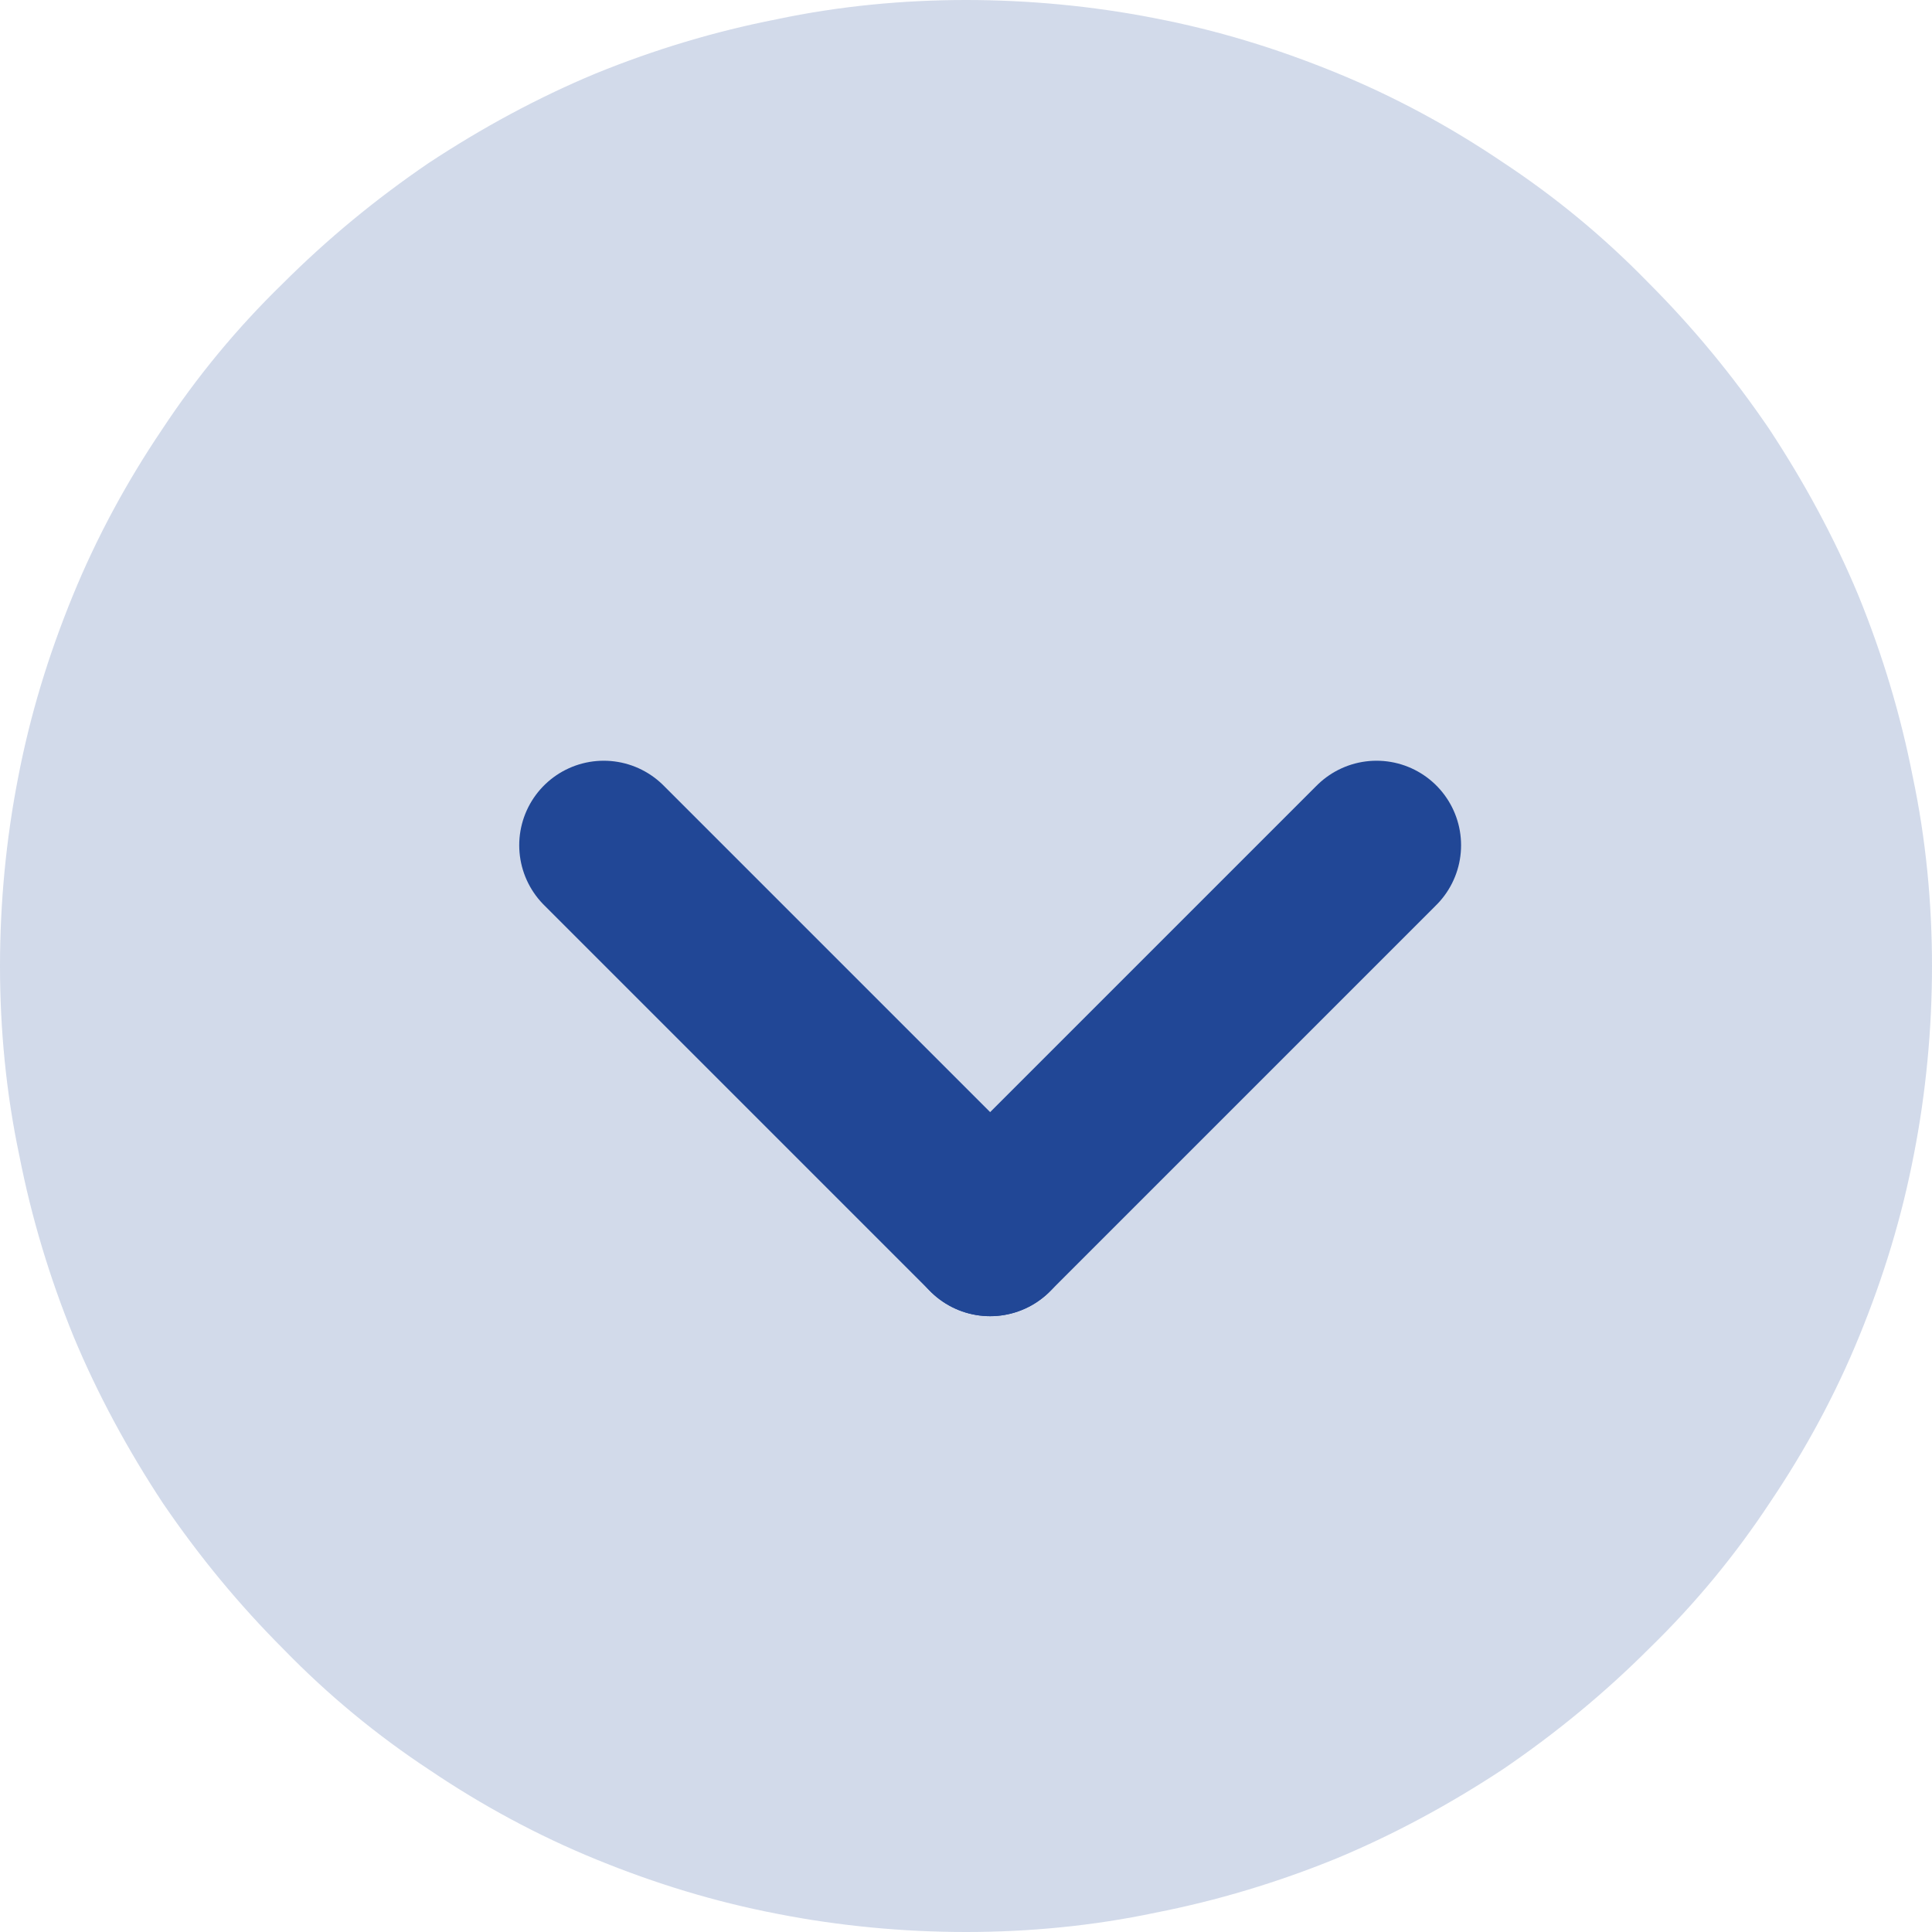 <?xml version="1.0" encoding="utf-8"?>
<!-- Generator: Adobe Illustrator 24.3.0, SVG Export Plug-In . SVG Version: 6.00 Build 0)  -->
<svg version="1.1" id="Layer_1" xmlns="http://www.w3.org/2000/svg" xmlns:xlink="http://www.w3.org/1999/xlink" x="0px" y="0px"
	 viewBox="0 0 16 16" style="enable-background:new 0 0 16 16;" xml:space="preserve">
<style type="text/css">
	.st0{opacity:0.2;fill:#214796;}
	.st1{fill:none;stroke:#214796;stroke-width:1.4;stroke-linecap:round;stroke-linejoin:bevel;stroke-miterlimit:10;}
</style>
<path class="st0" d="M8,0c0.52,0,1.05,0.05,1.56,0.15c0.52,0.1,1.01,0.25,1.5,0.45c0.49,0.2,0.95,0.45,1.38,0.74
	c0.44,0.29,0.84,0.62,1.21,1c0.37,0.37,0.7,0.77,1,1.21c0.29,0.44,0.54,0.9,0.74,1.38c0.2,0.49,0.35,0.99,0.45,1.5
	C15.95,6.95,16,7.48,16,8c0,0.52-0.05,1.05-0.15,1.56c-0.1,0.52-0.25,1.01-0.45,1.5c-0.2,0.49-0.45,0.95-0.74,1.38
	c-0.29,0.44-0.62,0.84-1,1.21c-0.37,0.37-0.77,0.7-1.21,1c-0.44,0.29-0.9,0.54-1.38,0.74c-0.49,0.2-0.99,0.35-1.5,0.45
	C9.05,15.95,8.52,16,8,16c-0.52,0-1.05-0.05-1.56-0.15c-0.52-0.1-1.01-0.25-1.5-0.45c-0.49-0.2-0.95-0.45-1.38-0.74
	c-0.44-0.29-0.84-0.62-1.21-1c-0.37-0.37-0.7-0.77-1-1.21c-0.29-0.44-0.54-0.9-0.74-1.38c-0.2-0.49-0.35-0.99-0.45-1.5
	C0.05,9.05,0,8.52,0,8c0-0.52,0.05-1.05,0.15-1.56c0.1-0.52,0.25-1.01,0.45-1.5c0.2-0.49,0.45-0.95,0.74-1.38
	c0.29-0.44,0.62-0.84,1-1.21c0.37-0.37,0.77-0.7,1.21-1c0.44-0.29,0.9-0.54,1.38-0.74c0.49-0.2,0.99-0.35,1.5-0.45
	C6.95,0.05,7.48,0,8,0z"/>
<line class="st1" x1="8.2" y1="10.2" x2="11.4" y2="7"/>
<line class="st1" x1="8.2" y1="10.2" x2="5" y2="7"/>
</svg>
